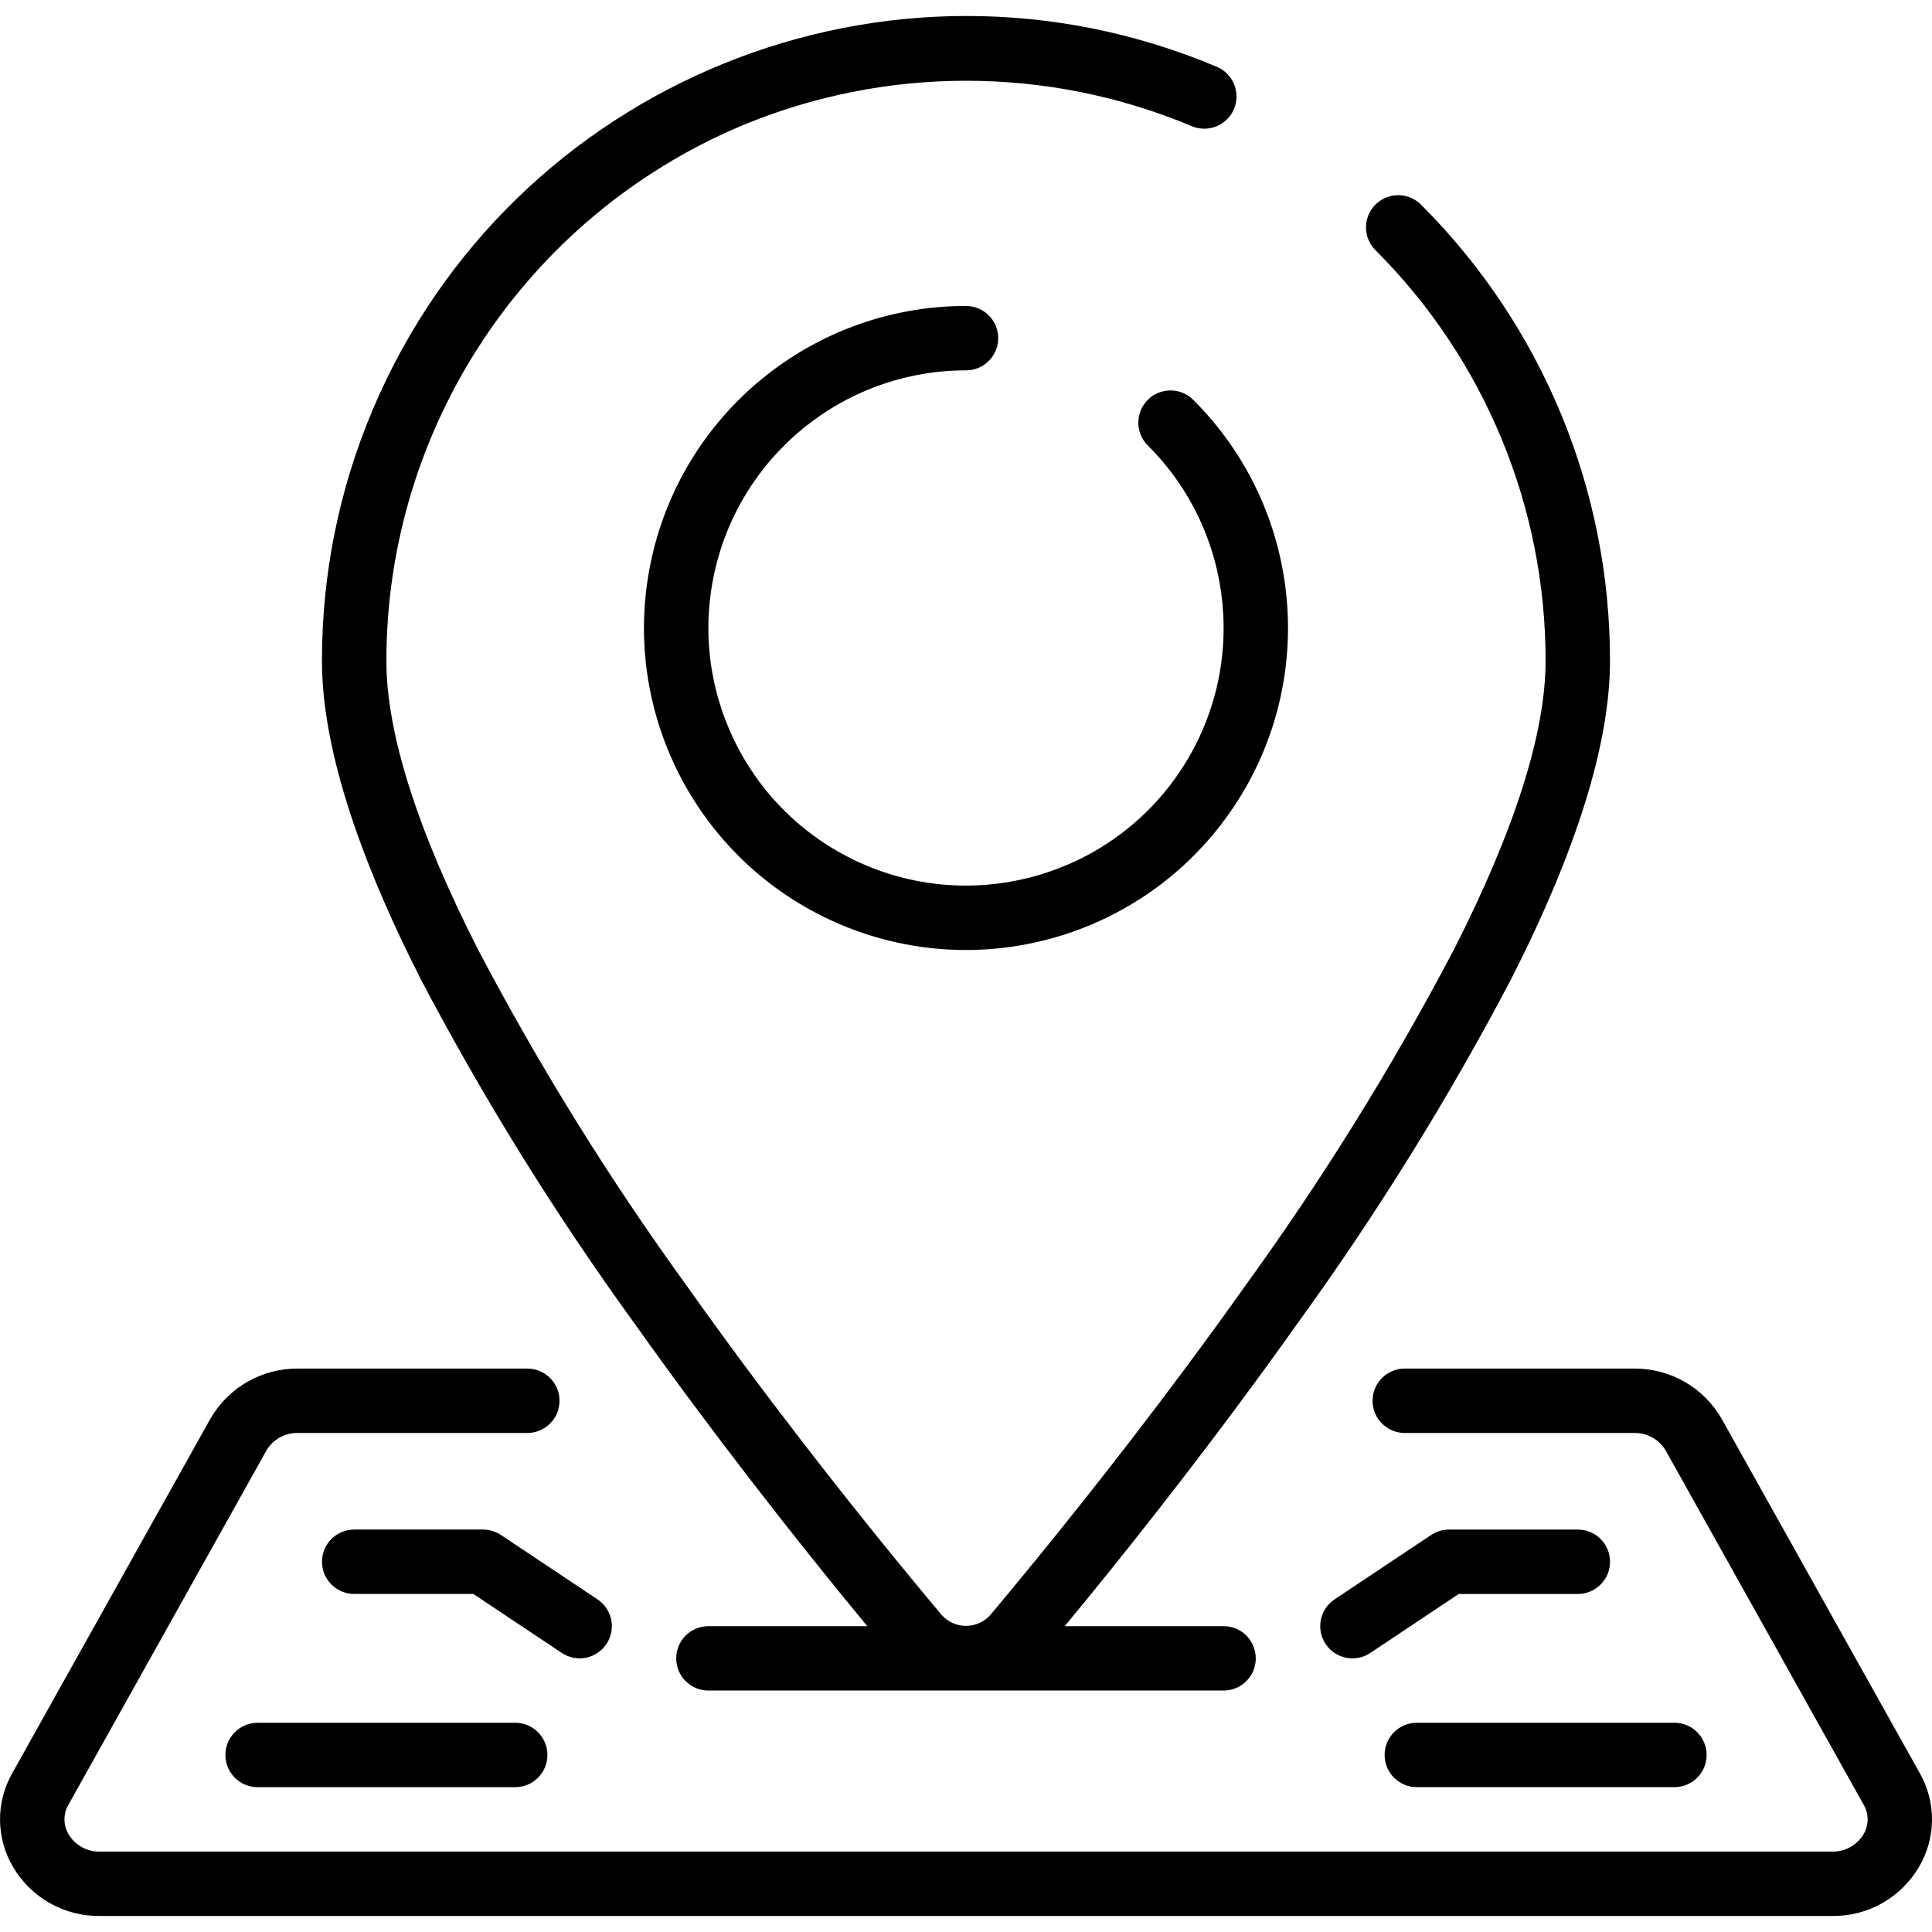                 <svg enable-background="new 0 0 511.998 511.998" version="1.1" viewBox="0 0 512 512"
                xml:space="preserve" xmlns="http://www.w3.org/2000/svg">
                <g transform="translate(0 -1)">
                  <path
                    d="m167.97 351.47c21.086 29.73 42.138 56.32 56.09 73.446 2.031 2.492 3.934 4.804 5.777 7.031h-42.103c-4.713 0-8.533 3.82-8.533 8.533s3.82 8.533 8.533 8.533h136.53c4.713 0 8.533-3.82 8.533-8.533s-3.82-8.533-8.533-8.533h-42.103c1.843-2.227 3.746-4.54 5.786-7.031 13.943-17.067 34.987-43.716 56.081-73.446 20.929-28.905 39.767-59.267 56.371-90.854 17.425-34.219 26.266-62.626 26.266-84.437 0.058-45.321-17.926-88.801-49.98-120.84-2.141-2.22-5.313-3.112-8.297-2.333s-5.316 3.107-6.099 6.09 0.104 6.156 2.321 8.3c28.852 28.844 45.039 67.985 44.988 108.78 0 19.098-8.209 44.902-24.405 76.689-16.229 30.855-34.64 60.513-55.091 88.747-20.804 29.346-41.6 55.637-55.381 72.533-4.582 5.615-8.704 10.581-12.22 14.78-1.641 1.874-4.011 2.948-6.502 2.948s-4.861-1.075-6.502-2.948c-3.516-4.198-7.637-9.165-12.22-14.78-13.781-16.887-34.577-43.179-55.381-72.533-20.451-28.234-38.862-57.892-55.091-88.747-16.213-31.787-24.405-57.591-24.405-76.689-5e-3 -61.809 36.959-117.63 93.867-141.75 38.238-16.034 81.314-16.034 119.55 0 2.808 1.19 6.037 0.793 8.472-1.044 2.435-1.836 3.705-4.832 3.332-7.859s-2.332-5.625-5.14-6.815c-86.898-36.652-187.06 4.062-223.74 90.948-8.895 21.046-13.457 43.669-13.414 66.517 0 21.811 8.841 50.219 26.266 84.48 16.602 31.573 35.441 61.921 56.368 90.812z" />
                  <path
                    d="m256 99.151c4.713 0 8.533-3.82 8.533-8.533s-3.82-8.533-8.533-8.533c-40.71-1e-3 -75.752 28.757-83.695 68.685s13.426 79.906 51.037 95.486 80.99 2.421 103.61-31.428 18.175-78.962-10.611-107.75c-2.143-2.218-5.315-3.108-8.299-2.327-2.983 0.781-5.313 3.111-6.094 6.094-0.781 2.984 0.109 6.156 2.327 8.299 23.03 23.029 26.585 59.118 8.492 86.198s-52.796 37.608-82.885 25.146-47.185-44.444-40.833-76.387 34.385-54.95 66.953-54.951z" />
                  <path
                    d="m508.79 470.96-52.48-93.867c-4.745-8.34-13.624-13.466-23.219-13.406h-60.817c-4.713 0-8.533 3.82-8.533 8.533s3.82 8.533 8.533 8.533h60.817c3.416-0.066 6.603 1.715 8.337 4.659l52.463 93.867c1.429 2.442 1.399 5.471-0.077 7.885-1.743 2.88-4.895 4.605-8.26 4.523h-459.09c-3.362 0.08-6.51-1.646-8.252-4.523-1.476-2.414-1.505-5.443-0.077-7.885l52.463-93.867c1.731-2.943 4.915-4.724 8.328-4.659h60.817c4.713 0 8.533-3.82 8.533-8.533s-3.82-8.533-8.533-8.533h-60.816c-9.6-0.063-18.486 5.063-23.236 13.406l-52.472 93.867c-4.375 7.728-4.274 17.208 0.265 24.841 4.782 8.128 13.551 13.071 22.98 12.954h459.09c9.426 0.114 18.192-4.828 22.972-12.954 4.539-7.634 4.64-17.113 0.264-24.841z" />
                  <path
                    d="m418.14 406.35h-34.133c-1.685 3e-3 -3.332 0.501-4.736 1.434l-25.6 17.067c-3.921 2.616-4.979 7.915-2.364 11.836 2.616 3.921 7.915 4.979 11.836 2.364l23.424-15.633h31.573c4.713 0 8.533-3.821 8.533-8.533 0-4.715-3.82-8.535-8.533-8.535z" />
                  <path
                    d="m366.94 466.08c0 4.713 3.82 8.533 8.533 8.533h68.267c4.713 0 8.533-3.82 8.533-8.533s-3.82-8.533-8.533-8.533h-68.267c-4.713 0-8.533 3.82-8.533 8.533z" />
                  <path
                    d="m153.6 440.48c3.762 5e-3 7.083-2.455 8.176-6.055s-0.301-7.491-3.431-9.578l-25.6-17.067c-1.406-0.934-3.057-1.433-4.745-1.434h-34.133c-4.713 0-8.533 3.821-8.533 8.533 0 4.713 3.821 8.533 8.533 8.533h31.573l23.45 15.633c1.395 0.932 3.034 1.431 4.71 1.435z" />
                  <path
                    d="m68.27 457.55c-4.713 0-8.533 3.82-8.533 8.533s3.82 8.533 8.533 8.533h68.267c4.713 0 8.533-3.82 8.533-8.533s-3.82-8.533-8.533-8.533h-68.267z" />
                </g>
              </svg>